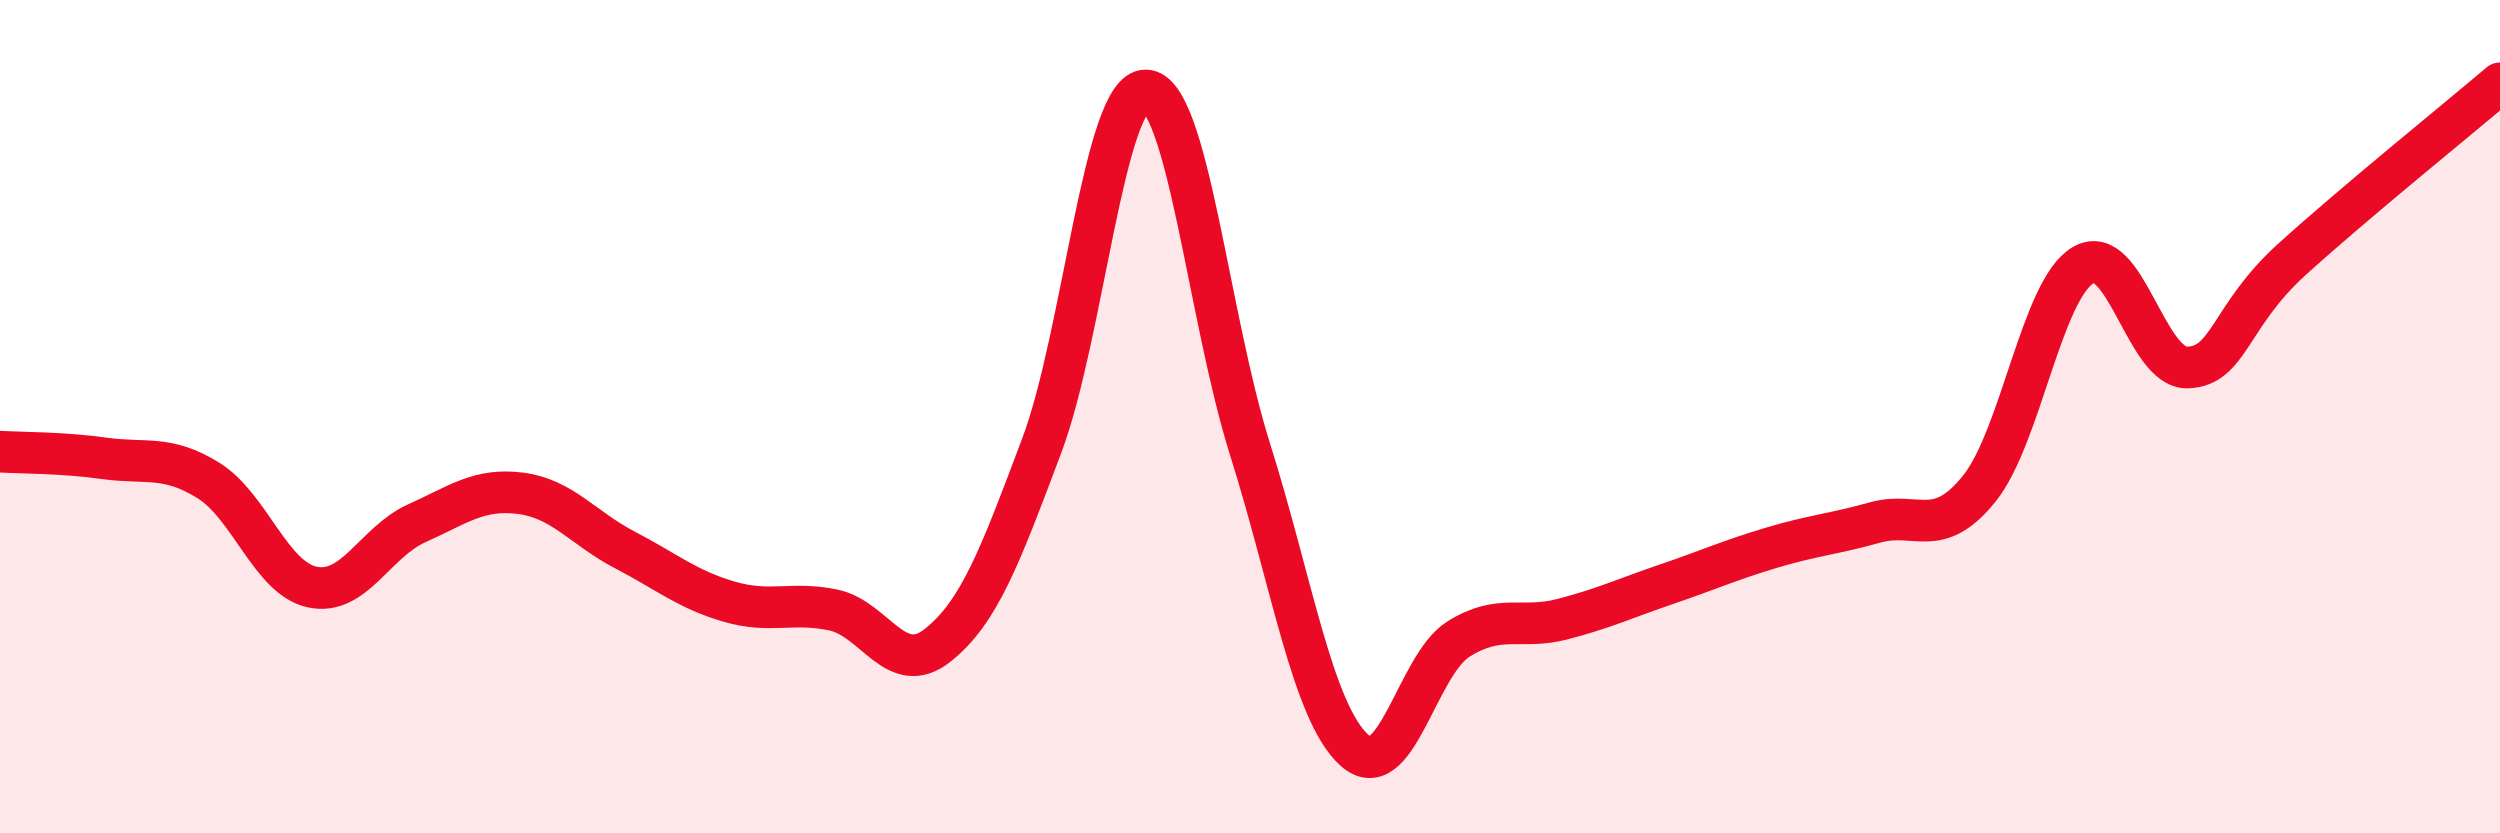 
    <svg width="60" height="20" viewBox="0 0 60 20" xmlns="http://www.w3.org/2000/svg">
      <path
        d="M 0,10.84 C 0.5,10.87 1.5,10.86 2.5,11 C 3.5,11.14 4,10.91 5,11.53 C 6,12.15 6.5,13.88 7.5,14.09 C 8.5,14.3 9,13.01 10,12.56 C 11,12.11 11.5,11.71 12.5,11.84 C 13.5,11.97 14,12.68 15,13.2 C 16,13.72 16.5,14.15 17.5,14.44 C 18.5,14.73 19,14.43 20,14.64 C 21,14.85 21.5,16.28 22.5,15.49 C 23.5,14.7 24,13.36 25,10.7 C 26,8.04 26.5,2.15 27.5,2.17 C 28.5,2.19 29,7.61 30,10.78 C 31,13.95 31.5,17.09 32.5,18 C 33.5,18.91 34,15.97 35,15.34 C 36,14.71 36.5,15.12 37.5,14.86 C 38.5,14.6 39,14.36 40,14.02 C 41,13.68 41.5,13.45 42.5,13.15 C 43.5,12.85 44,12.82 45,12.54 C 46,12.26 46.5,12.97 47.5,11.73 C 48.5,10.49 49,6.94 50,6.36 C 51,5.78 51.5,8.85 52.5,8.82 C 53.5,8.79 53.5,7.59 55,6.23 C 56.5,4.87 59,2.85 60,2L60 20L0 20Z"
        fill="#EB0A25"
        opacity="0.1"
        stroke-linecap="round"
        stroke-linejoin="round"
      />
      <path
        d="M 0,10.84 C 0.5,10.87 1.5,10.86 2.5,11 C 3.5,11.14 4,10.91 5,11.53 C 6,12.15 6.5,13.88 7.5,14.09 C 8.5,14.3 9,13.01 10,12.56 C 11,12.11 11.5,11.71 12.5,11.84 C 13.5,11.97 14,12.68 15,13.2 C 16,13.72 16.5,14.15 17.5,14.44 C 18.5,14.73 19,14.43 20,14.64 C 21,14.85 21.5,16.28 22.5,15.49 C 23.5,14.7 24,13.36 25,10.7 C 26,8.04 26.5,2.15 27.5,2.17 C 28.5,2.19 29,7.61 30,10.78 C 31,13.95 31.5,17.09 32.5,18 C 33.5,18.91 34,15.97 35,15.34 C 36,14.71 36.5,15.12 37.5,14.86 C 38.5,14.6 39,14.36 40,14.02 C 41,13.68 41.5,13.45 42.5,13.15 C 43.5,12.85 44,12.82 45,12.54 C 46,12.26 46.5,12.97 47.5,11.73 C 48.5,10.49 49,6.94 50,6.36 C 51,5.78 51.5,8.85 52.5,8.82 C 53.5,8.79 53.5,7.59 55,6.23 C 56.5,4.87 59,2.85 60,2"
        stroke="#EB0A25"
        stroke-width="1"
        fill="none"
        stroke-linecap="round"
        stroke-linejoin="round"
      />
    </svg>
  
